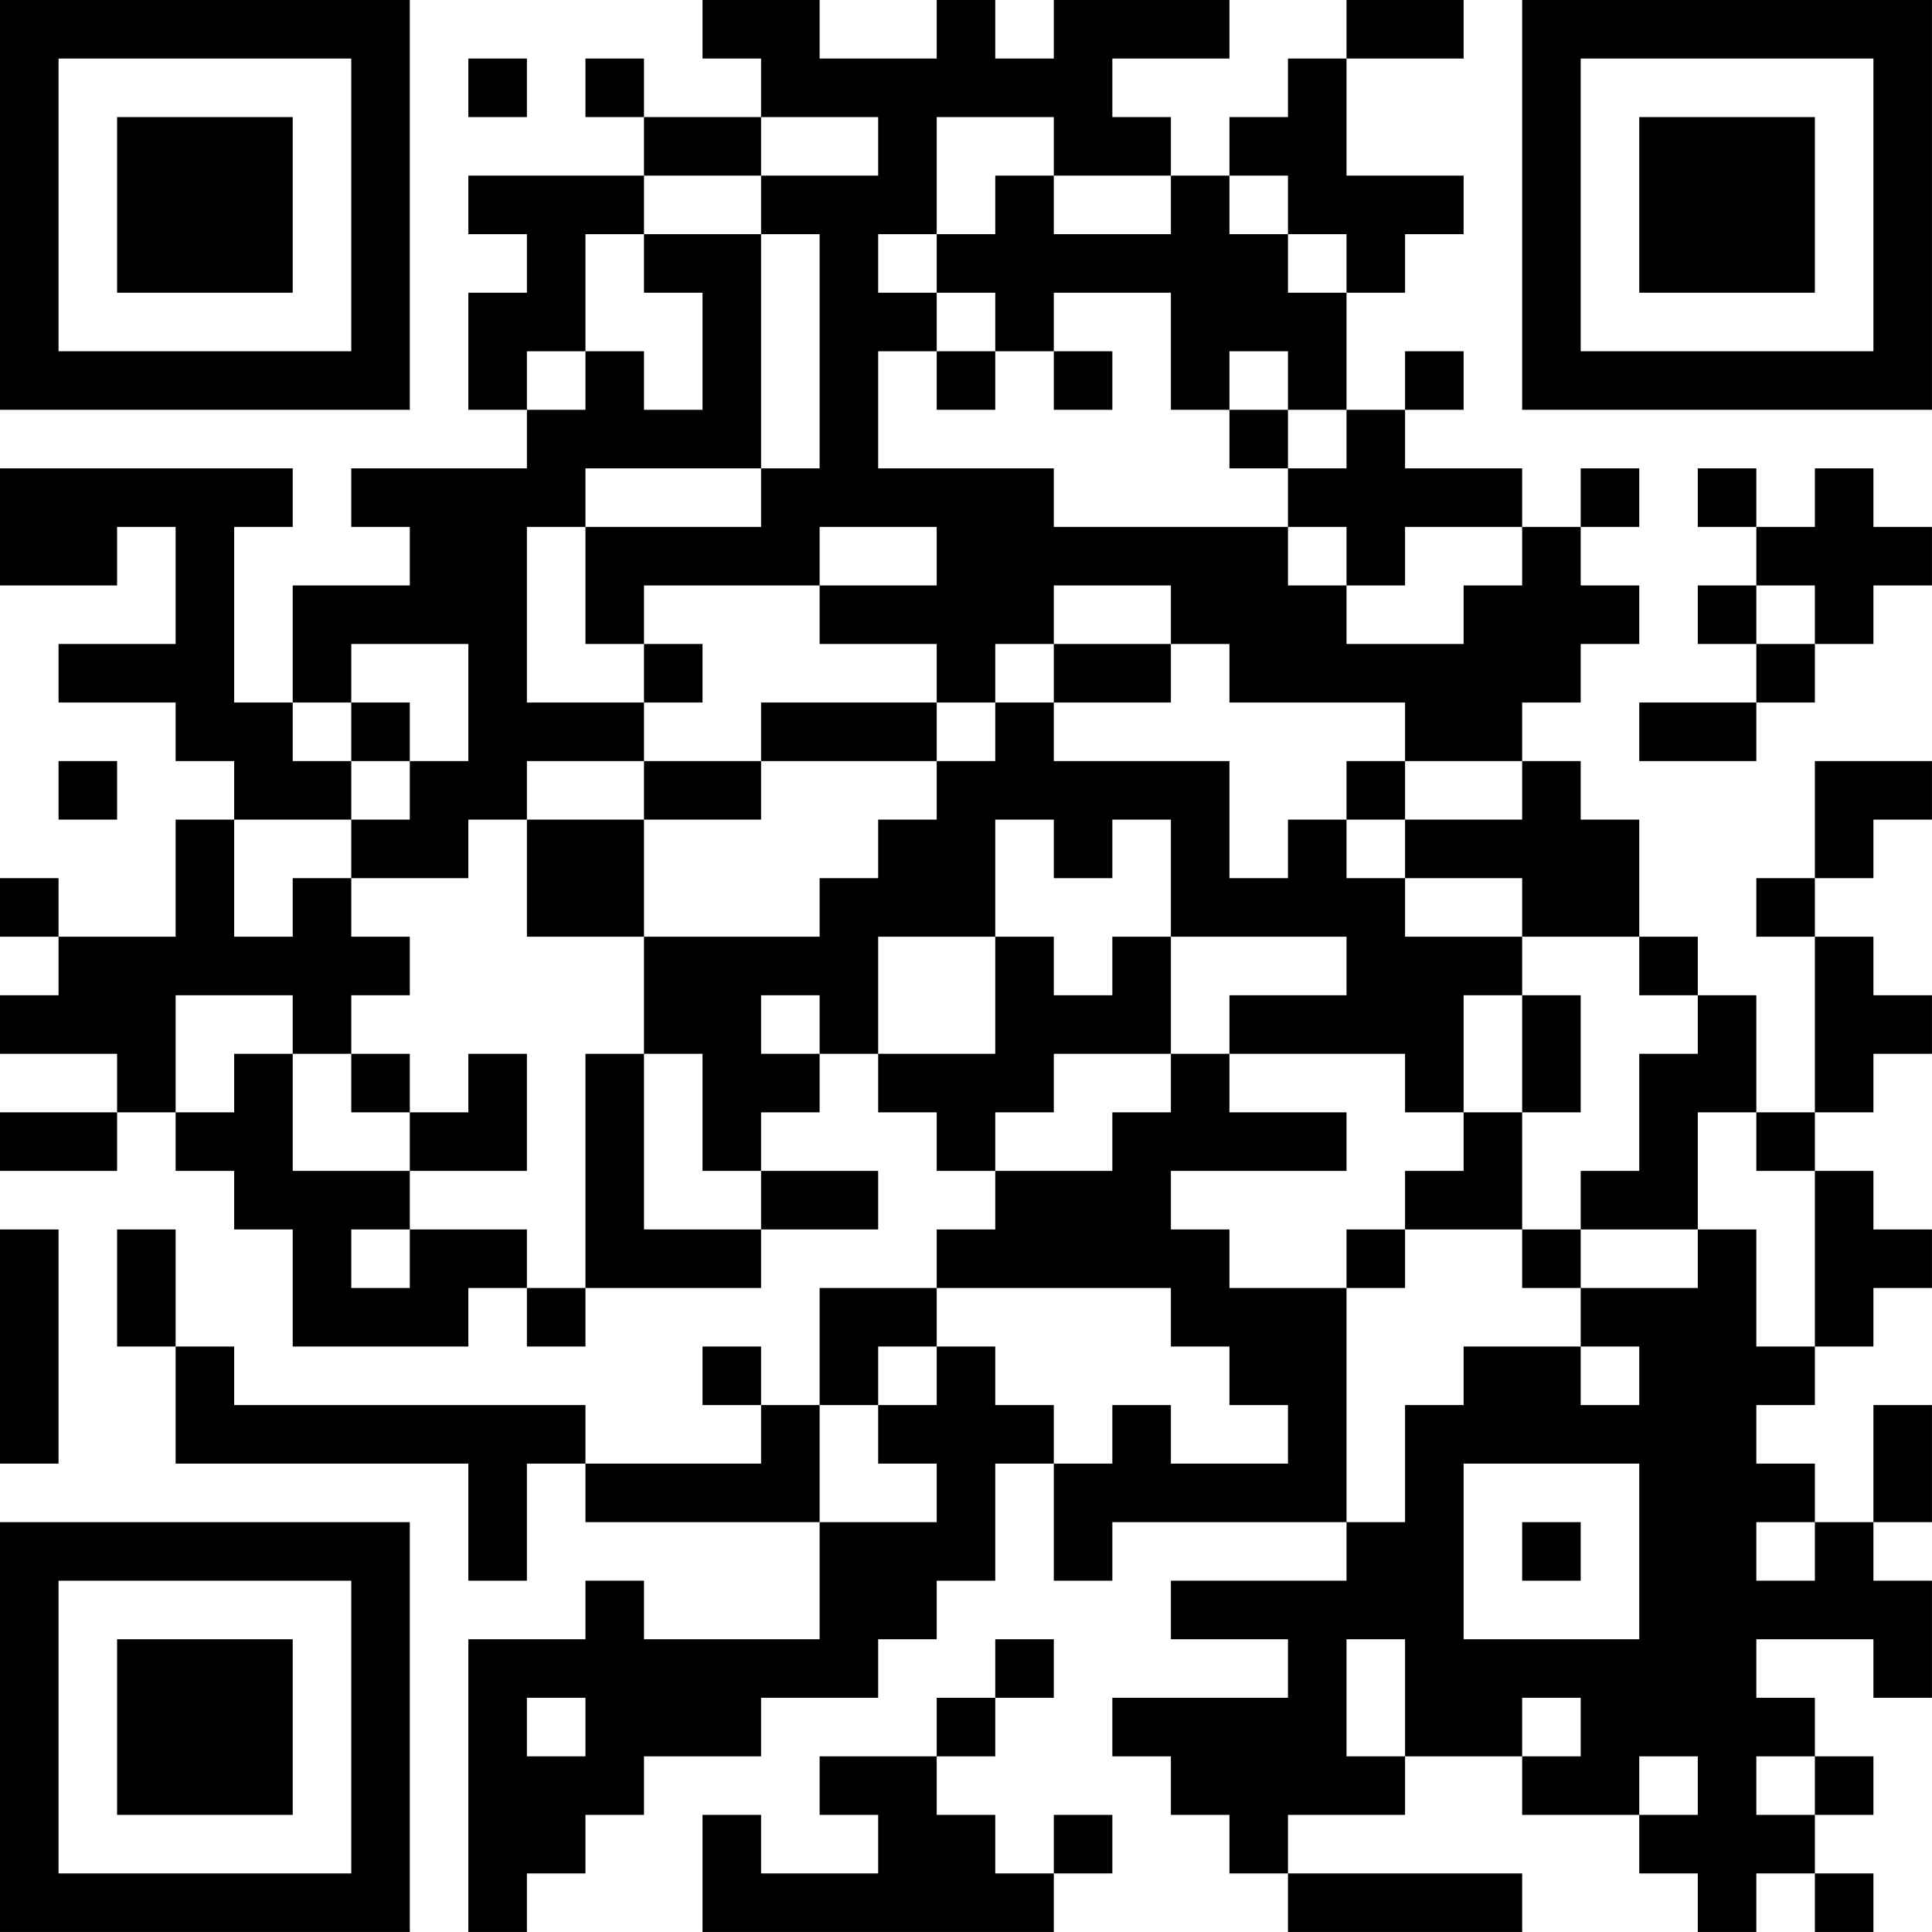 <?xml version="1.0" encoding="UTF-8"?>
<svg xmlns="http://www.w3.org/2000/svg" version="1.1" width="400" height="400" viewBox="0 0 400 400"><rect x="0" y="0" width="400" height="400" fill="#ffffff"/><g transform="scale(12.121)"><g transform="translate(0,0)"><path fill-rule="evenodd" d="M12 0L12 1L13 1L13 2L11 2L11 1L10 1L10 2L11 2L11 3L8 3L8 4L9 4L9 5L8 5L8 7L9 7L9 8L6 8L6 9L7 9L7 10L5 10L5 12L4 12L4 9L5 9L5 8L0 8L0 10L2 10L2 9L3 9L3 11L1 11L1 12L3 12L3 13L4 13L4 14L3 14L3 16L1 16L1 15L0 15L0 16L1 16L1 17L0 17L0 18L2 18L2 19L0 19L0 20L2 20L2 19L3 19L3 20L4 20L4 21L5 21L5 23L8 23L8 22L9 22L9 23L10 23L10 22L13 22L13 21L15 21L15 20L13 20L13 19L14 19L14 18L15 18L15 19L16 19L16 20L17 20L17 21L16 21L16 22L14 22L14 24L13 24L13 23L12 23L12 24L13 24L13 25L10 25L10 24L4 24L4 23L3 23L3 21L2 21L2 23L3 23L3 25L8 25L8 27L9 27L9 25L10 25L10 26L14 26L14 28L11 28L11 27L10 27L10 28L8 28L8 33L9 33L9 32L10 32L10 31L11 31L11 30L13 30L13 29L15 29L15 28L16 28L16 27L17 27L17 25L18 25L18 27L19 27L19 26L23 26L23 27L20 27L20 28L22 28L22 29L19 29L19 30L20 30L20 31L21 31L21 32L22 32L22 33L26 33L26 32L22 32L22 31L24 31L24 30L26 30L26 31L28 31L28 32L29 32L29 33L30 33L30 32L31 32L31 33L32 33L32 32L31 32L31 31L32 31L32 30L31 30L31 29L30 29L30 28L32 28L32 29L33 29L33 27L32 27L32 26L33 26L33 24L32 24L32 26L31 26L31 25L30 25L30 24L31 24L31 23L32 23L32 22L33 22L33 21L32 21L32 20L31 20L31 19L32 19L32 18L33 18L33 17L32 17L32 16L31 16L31 15L32 15L32 14L33 14L33 13L31 13L31 15L30 15L30 16L31 16L31 19L30 19L30 17L29 17L29 16L28 16L28 14L27 14L27 13L26 13L26 12L27 12L27 11L28 11L28 10L27 10L27 9L28 9L28 8L27 8L27 9L26 9L26 8L24 8L24 7L25 7L25 6L24 6L24 7L23 7L23 5L24 5L24 4L25 4L25 3L23 3L23 1L25 1L25 0L23 0L23 1L22 1L22 2L21 2L21 3L20 3L20 2L19 2L19 1L21 1L21 0L18 0L18 1L17 1L17 0L16 0L16 1L14 1L14 0ZM8 1L8 2L9 2L9 1ZM13 2L13 3L11 3L11 4L10 4L10 6L9 6L9 7L10 7L10 6L11 6L11 7L12 7L12 5L11 5L11 4L13 4L13 8L10 8L10 9L9 9L9 12L11 12L11 13L9 13L9 14L8 14L8 15L6 15L6 14L7 14L7 13L8 13L8 11L6 11L6 12L5 12L5 13L6 13L6 14L4 14L4 16L5 16L5 15L6 15L6 16L7 16L7 17L6 17L6 18L5 18L5 17L3 17L3 19L4 19L4 18L5 18L5 20L7 20L7 21L6 21L6 22L7 22L7 21L9 21L9 22L10 22L10 18L11 18L11 21L13 21L13 20L12 20L12 18L11 18L11 16L14 16L14 15L15 15L15 14L16 14L16 13L17 13L17 12L18 12L18 13L21 13L21 15L22 15L22 14L23 14L23 15L24 15L24 16L26 16L26 17L25 17L25 19L24 19L24 18L21 18L21 17L23 17L23 16L20 16L20 14L19 14L19 15L18 15L18 14L17 14L17 16L15 16L15 18L17 18L17 16L18 16L18 17L19 17L19 16L20 16L20 18L18 18L18 19L17 19L17 20L19 20L19 19L20 19L20 18L21 18L21 19L23 19L23 20L20 20L20 21L21 21L21 22L23 22L23 26L24 26L24 24L25 24L25 23L27 23L27 24L28 24L28 23L27 23L27 22L29 22L29 21L30 21L30 23L31 23L31 20L30 20L30 19L29 19L29 21L27 21L27 20L28 20L28 18L29 18L29 17L28 17L28 16L26 16L26 15L24 15L24 14L26 14L26 13L24 13L24 12L21 12L21 11L20 11L20 10L18 10L18 11L17 11L17 12L16 12L16 11L14 11L14 10L16 10L16 9L14 9L14 10L11 10L11 11L10 11L10 9L13 9L13 8L14 8L14 4L13 4L13 3L15 3L15 2ZM16 2L16 4L15 4L15 5L16 5L16 6L15 6L15 8L18 8L18 9L22 9L22 10L23 10L23 11L25 11L25 10L26 10L26 9L24 9L24 10L23 10L23 9L22 9L22 8L23 8L23 7L22 7L22 6L21 6L21 7L20 7L20 5L18 5L18 6L17 6L17 5L16 5L16 4L17 4L17 3L18 3L18 4L20 4L20 3L18 3L18 2ZM21 3L21 4L22 4L22 5L23 5L23 4L22 4L22 3ZM16 6L16 7L17 7L17 6ZM18 6L18 7L19 7L19 6ZM21 7L21 8L22 8L22 7ZM29 8L29 9L30 9L30 10L29 10L29 11L30 11L30 12L28 12L28 13L30 13L30 12L31 12L31 11L32 11L32 10L33 10L33 9L32 9L32 8L31 8L31 9L30 9L30 8ZM30 10L30 11L31 11L31 10ZM11 11L11 12L12 12L12 11ZM18 11L18 12L20 12L20 11ZM6 12L6 13L7 13L7 12ZM13 12L13 13L11 13L11 14L9 14L9 16L11 16L11 14L13 14L13 13L16 13L16 12ZM1 13L1 14L2 14L2 13ZM23 13L23 14L24 14L24 13ZM13 17L13 18L14 18L14 17ZM26 17L26 19L25 19L25 20L24 20L24 21L23 21L23 22L24 22L24 21L26 21L26 22L27 22L27 21L26 21L26 19L27 19L27 17ZM6 18L6 19L7 19L7 20L9 20L9 18L8 18L8 19L7 19L7 18ZM0 21L0 25L1 25L1 21ZM16 22L16 23L15 23L15 24L14 24L14 26L16 26L16 25L15 25L15 24L16 24L16 23L17 23L17 24L18 24L18 25L19 25L19 24L20 24L20 25L22 25L22 24L21 24L21 23L20 23L20 22ZM25 25L25 28L28 28L28 25ZM26 26L26 27L27 27L27 26ZM30 26L30 27L31 27L31 26ZM17 28L17 29L16 29L16 30L14 30L14 31L15 31L15 32L13 32L13 31L12 31L12 33L18 33L18 32L19 32L19 31L18 31L18 32L17 32L17 31L16 31L16 30L17 30L17 29L18 29L18 28ZM23 28L23 30L24 30L24 28ZM9 29L9 30L10 30L10 29ZM26 29L26 30L27 30L27 29ZM28 30L28 31L29 31L29 30ZM30 30L30 31L31 31L31 30ZM0 0L0 7L7 7L7 0ZM1 1L1 6L6 6L6 1ZM2 2L2 5L5 5L5 2ZM26 0L26 7L33 7L33 0ZM27 1L27 6L32 6L32 1ZM28 2L28 5L31 5L31 2ZM0 26L0 33L7 33L7 26ZM1 27L1 32L6 32L6 27ZM2 28L2 31L5 31L5 28Z" fill="#000000"/></g></g></svg>
